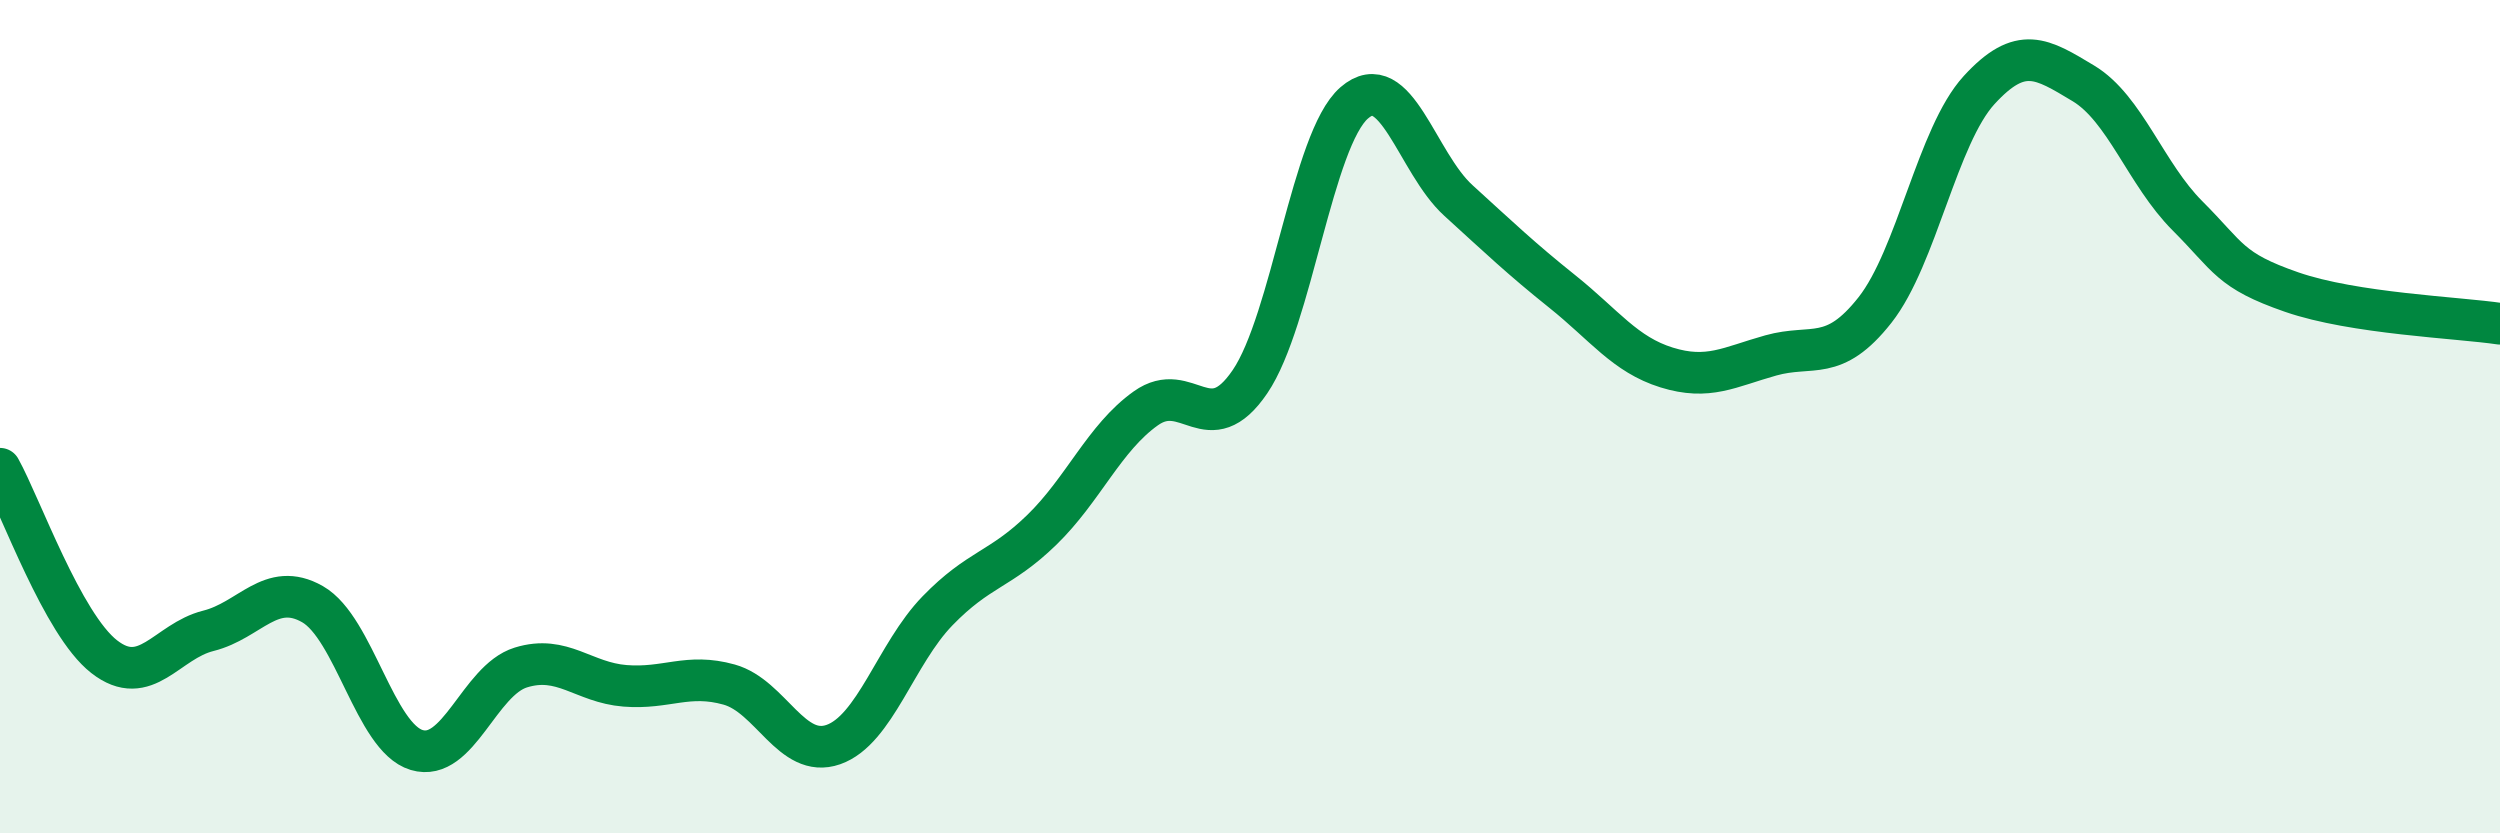 
    <svg width="60" height="20" viewBox="0 0 60 20" xmlns="http://www.w3.org/2000/svg">
      <path
        d="M 0,11.25 C 0.5,12.15 1.5,14.98 2.5,15.76 C 3.5,16.54 4,15.39 5,15.14 C 6,14.89 6.5,13.93 7.5,14.5 C 8.5,15.07 9,17.7 10,18 C 11,18.3 11.5,16.33 12.5,16.02 C 13.5,15.71 14,16.38 15,16.46 C 16,16.54 16.5,16.15 17.5,16.43 C 18.5,16.71 19,18.22 20,17.87 C 21,17.52 21.5,15.69 22.5,14.66 C 23.5,13.63 24,13.69 25,12.72 C 26,11.75 26.5,10.51 27.5,9.8 C 28.5,9.09 29,10.63 30,9.16 C 31,7.69 31.5,3.34 32.5,2.47 C 33.5,1.6 34,3.9 35,4.81 C 36,5.72 36.5,6.2 37.5,7 C 38.5,7.8 39,8.51 40,8.82 C 41,9.13 41.5,8.81 42.5,8.53 C 43.5,8.25 44,8.71 45,7.44 C 46,6.17 46.5,3.25 47.5,2.16 C 48.5,1.07 49,1.4 50,2 C 51,2.6 51.5,4.18 52.5,5.18 C 53.5,6.18 53.5,6.49 55,7.01 C 56.5,7.53 59,7.62 60,7.77L60 20L0 20Z"
        fill="#008740"
        opacity="0.1"
        stroke-linecap="round"
        stroke-linejoin="round"
      />
      <path
        d="M 0,11.25 C 0.5,12.15 1.5,14.98 2.5,15.76 C 3.5,16.54 4,15.39 5,15.14 C 6,14.89 6.5,13.93 7.5,14.5 C 8.5,15.07 9,17.7 10,18 C 11,18.3 11.5,16.33 12.5,16.02 C 13.5,15.71 14,16.38 15,16.46 C 16,16.54 16.5,16.15 17.5,16.43 C 18.5,16.71 19,18.22 20,17.87 C 21,17.52 21.5,15.69 22.5,14.66 C 23.5,13.63 24,13.69 25,12.72 C 26,11.75 26.5,10.51 27.5,9.8 C 28.5,9.09 29,10.63 30,9.16 C 31,7.69 31.5,3.34 32.5,2.47 C 33.5,1.6 34,3.9 35,4.81 C 36,5.72 36.5,6.2 37.5,7 C 38.5,7.8 39,8.51 40,8.82 C 41,9.13 41.5,8.81 42.5,8.53 C 43.5,8.25 44,8.71 45,7.44 C 46,6.17 46.5,3.25 47.5,2.16 C 48.5,1.07 49,1.4 50,2 C 51,2.6 51.5,4.18 52.5,5.18 C 53.5,6.18 53.5,6.49 55,7.01 C 56.5,7.53 59,7.62 60,7.77"
        stroke="#008740"
        stroke-width="1"
        fill="none"
        stroke-linecap="round"
        stroke-linejoin="round"
      />
    </svg>
  